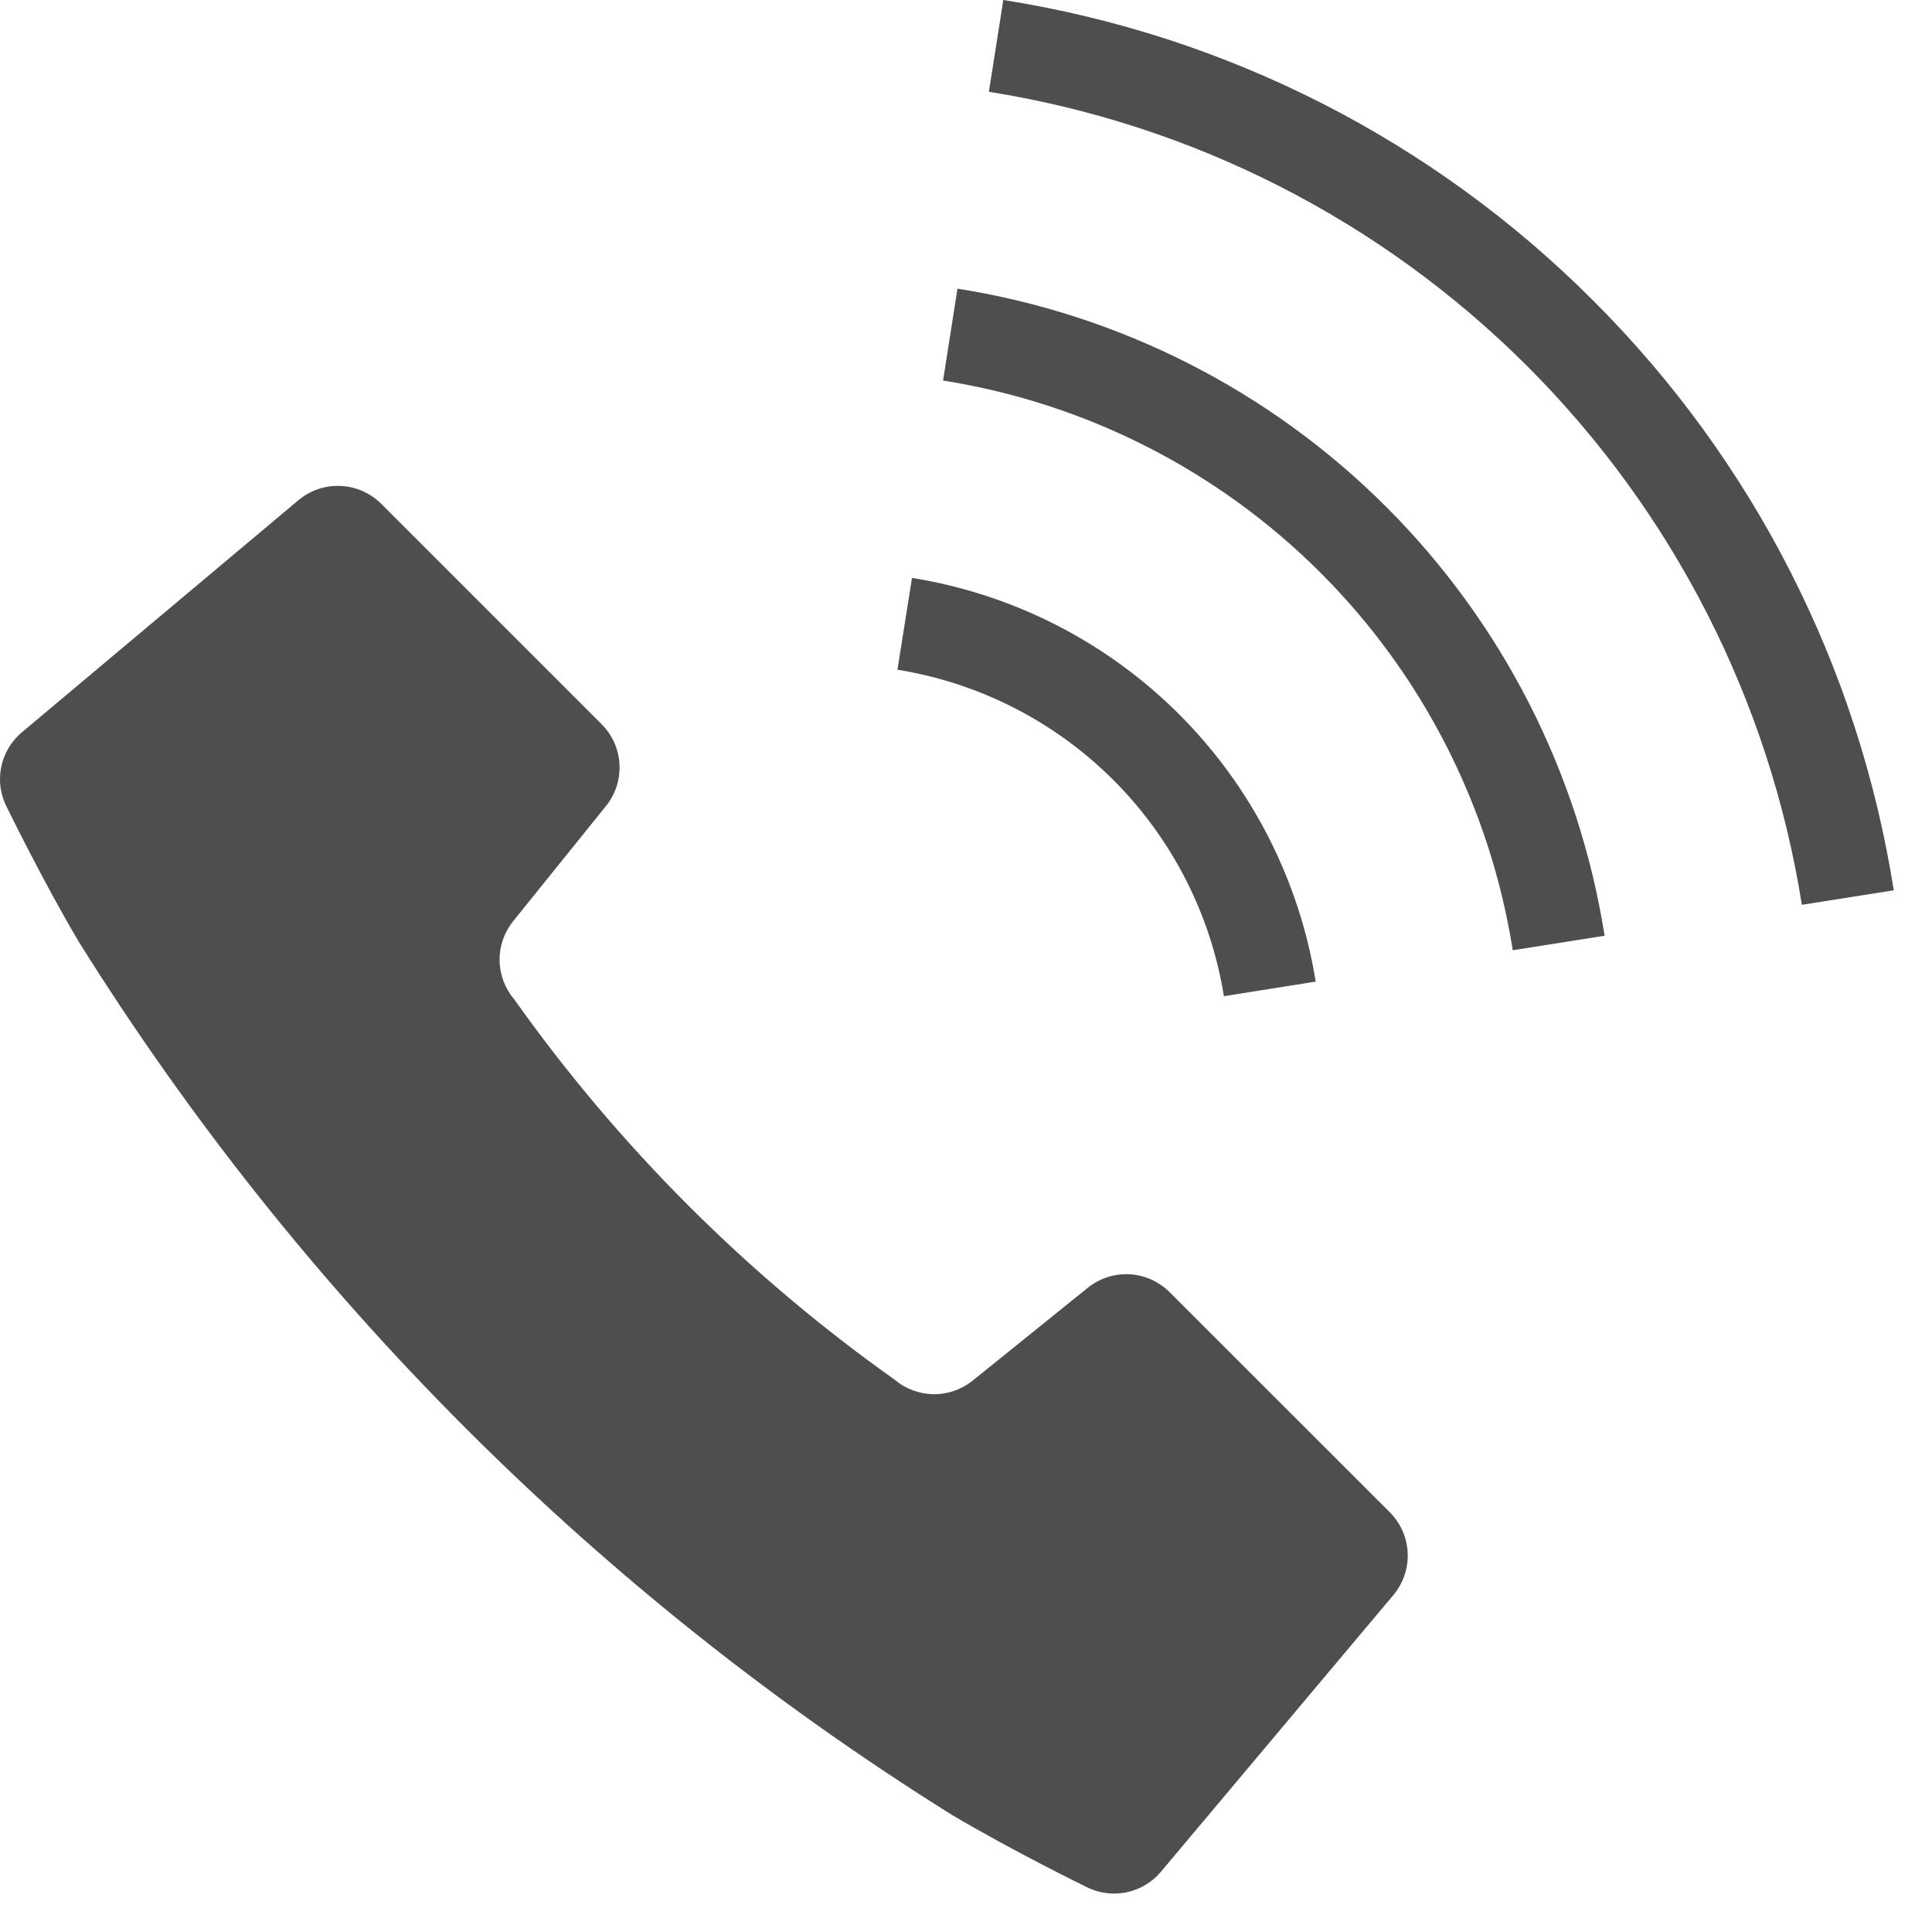 <svg width="39" height="39" viewBox="0 0 39 39" fill="none" xmlns="http://www.w3.org/2000/svg">
<path d="M23.609 26.083C23.393 25.868 23.105 25.739 22.801 25.723C22.496 25.707 22.197 25.804 21.959 25.995L19.634 27.87C19.41 28.05 19.131 28.147 18.844 28.144C18.557 28.14 18.28 28.037 18.061 27.852C15.085 25.741 12.487 23.143 10.376 20.167C10.191 19.948 10.088 19.671 10.085 19.384C10.082 19.097 10.179 18.818 10.359 18.595L12.233 16.27C12.425 16.033 12.521 15.733 12.505 15.428C12.489 15.124 12.361 14.836 12.145 14.62L7.694 10.169C7.475 9.951 7.182 9.822 6.873 9.809C6.564 9.796 6.261 9.898 6.024 10.097L0.441 14.783C0.224 14.965 0.076 15.217 0.022 15.496C-0.032 15.774 0.013 16.063 0.147 16.313C0.147 16.313 0.897 17.846 1.595 19.018C6.052 26.15 12.076 32.174 19.208 36.631C20.381 37.331 21.908 38.08 21.908 38.08C22.159 38.213 22.448 38.256 22.726 38.202C23.005 38.147 23.256 37.998 23.438 37.78L28.128 32.197C28.327 31.96 28.429 31.657 28.416 31.349C28.403 31.04 28.274 30.747 28.056 30.528L23.609 26.083Z" fill="#4E4E4E"/>
<path d="M24.706 20.109L26.559 19.815C26.231 17.772 25.267 15.884 23.804 14.421C22.341 12.958 20.453 11.994 18.41 11.666L18.116 13.519C19.768 13.785 21.294 14.565 22.477 15.748C23.66 16.931 24.44 18.457 24.706 20.109Z" fill="#4E4E4E"/>
<path d="M32.16 6.067C28.934 2.834 24.765 0.709 20.253 0L19.962 1.853C24.079 2.507 27.884 4.446 30.832 7.394C33.78 10.342 35.72 14.148 36.373 18.265L38.228 17.972C37.518 13.461 35.393 9.292 32.16 6.067Z" fill="#4E4E4E"/>
<path d="M19.328 5.827L19.037 7.682C21.923 8.138 24.591 9.496 26.657 11.562C28.723 13.628 30.081 16.296 30.537 19.182L32.391 18.889C31.874 15.611 30.331 12.58 27.984 10.233C25.637 7.887 22.607 6.344 19.328 5.827Z" fill="#4E4E4E"/>
</svg>
